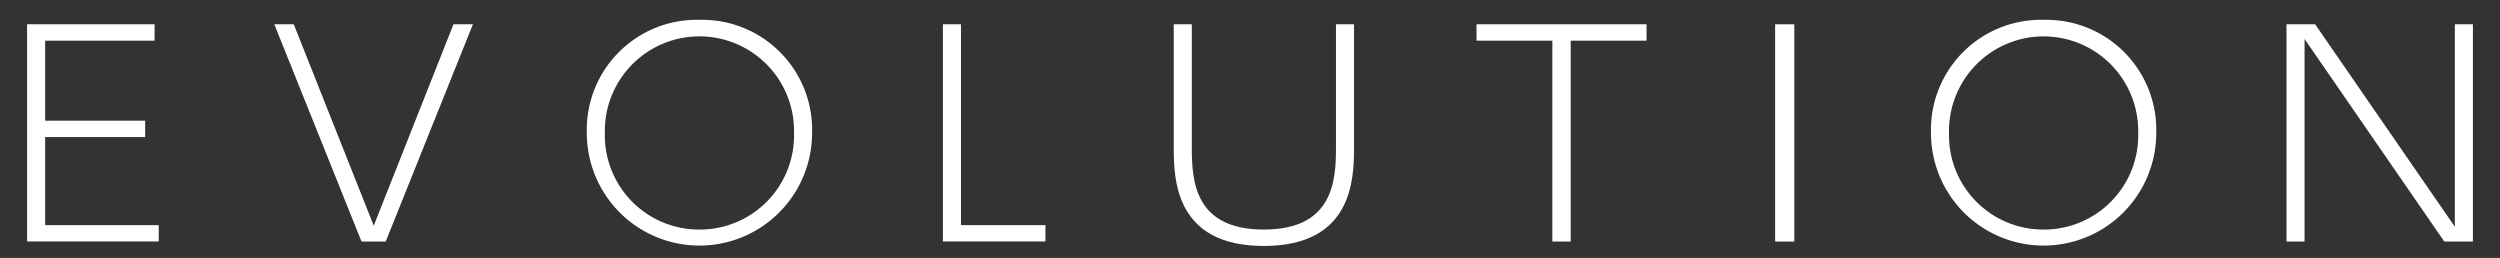 <svg xmlns="http://www.w3.org/2000/svg" viewBox="0 0 252 26">
  <rect x="0" y="0" width="252" height="26" fill="#333333" stroke="none"/>
  <title>こだわり_素材1</title>
  <rect width="252" height="26" style="fill: none"/>
  <g>
    <path d="M14.63,12.164v1.651H4.55v8.876H16v1.652H2.73V2.448H15.582V4.1H4.55v8.064H14.63Z" style="fill: #fff"/>
    <path d="M29.61,2.448l8.064,20.3,8.036-20.3h1.96l-8.792,21.9H36.442L27.65,2.448h1.96Z" style="fill: #fff"/>
    <path d="M70.518,2a11.084,11.084,0,0,1,11.34,11.4,11.354,11.354,0,1,1-22.708,0A11.09,11.09,0,0,1,70.518,2Zm0,21.14a9.493,9.493,0,0,0,9.52-9.744,9.536,9.536,0,1,0-19.068,0A9.5,9.5,0,0,0,70.518,23.14Z" style="fill: #fff"/>
    <path d="M96.866,2.448V22.691h8.512v1.652H95.046V2.448h1.82Z" style="fill: #fff"/>
    <path d="M136.486,2.448V14.88c0,3.276-.2,9.912-9.1,9.912-8.876,0-9.072-6.636-9.072-9.884V2.448h1.82V14.824c0,3.332.224,8.315,7.252,8.315,7.084,0,7.28-5.04,7.28-8.315V2.448h1.82Z" style="fill: #fff"/>
    <path d="M158.326,24.344h-1.848V4.1h-7.644V2.448H165.97V4.1h-7.644V24.344Z" style="fill: #fff"/>
    <path d="M180.866,2.448v21.9h-1.933V2.448h1.933Z" style="fill: #fff"/>
    <path d="M206.01,2a11.084,11.084,0,0,1,11.34,11.4,11.354,11.354,0,1,1-22.708,0A11.09,11.09,0,0,1,206.01,2Zm0,21.14A9.493,9.493,0,0,0,215.53,13.4a9.536,9.536,0,1,0-19.068,0A9.5,9.5,0,0,0,206.01,23.14Z" style="fill: #fff"/>
    <path d="M233.366,2.448L247.45,22.859V2.448h1.819v21.9h-2.884L232.3,3.932V24.344h-1.819V2.448h2.884Z" style="fill: #fff"/>
  </g>
  <rect width="252" height="26" style="fill: none"/>
</svg>
